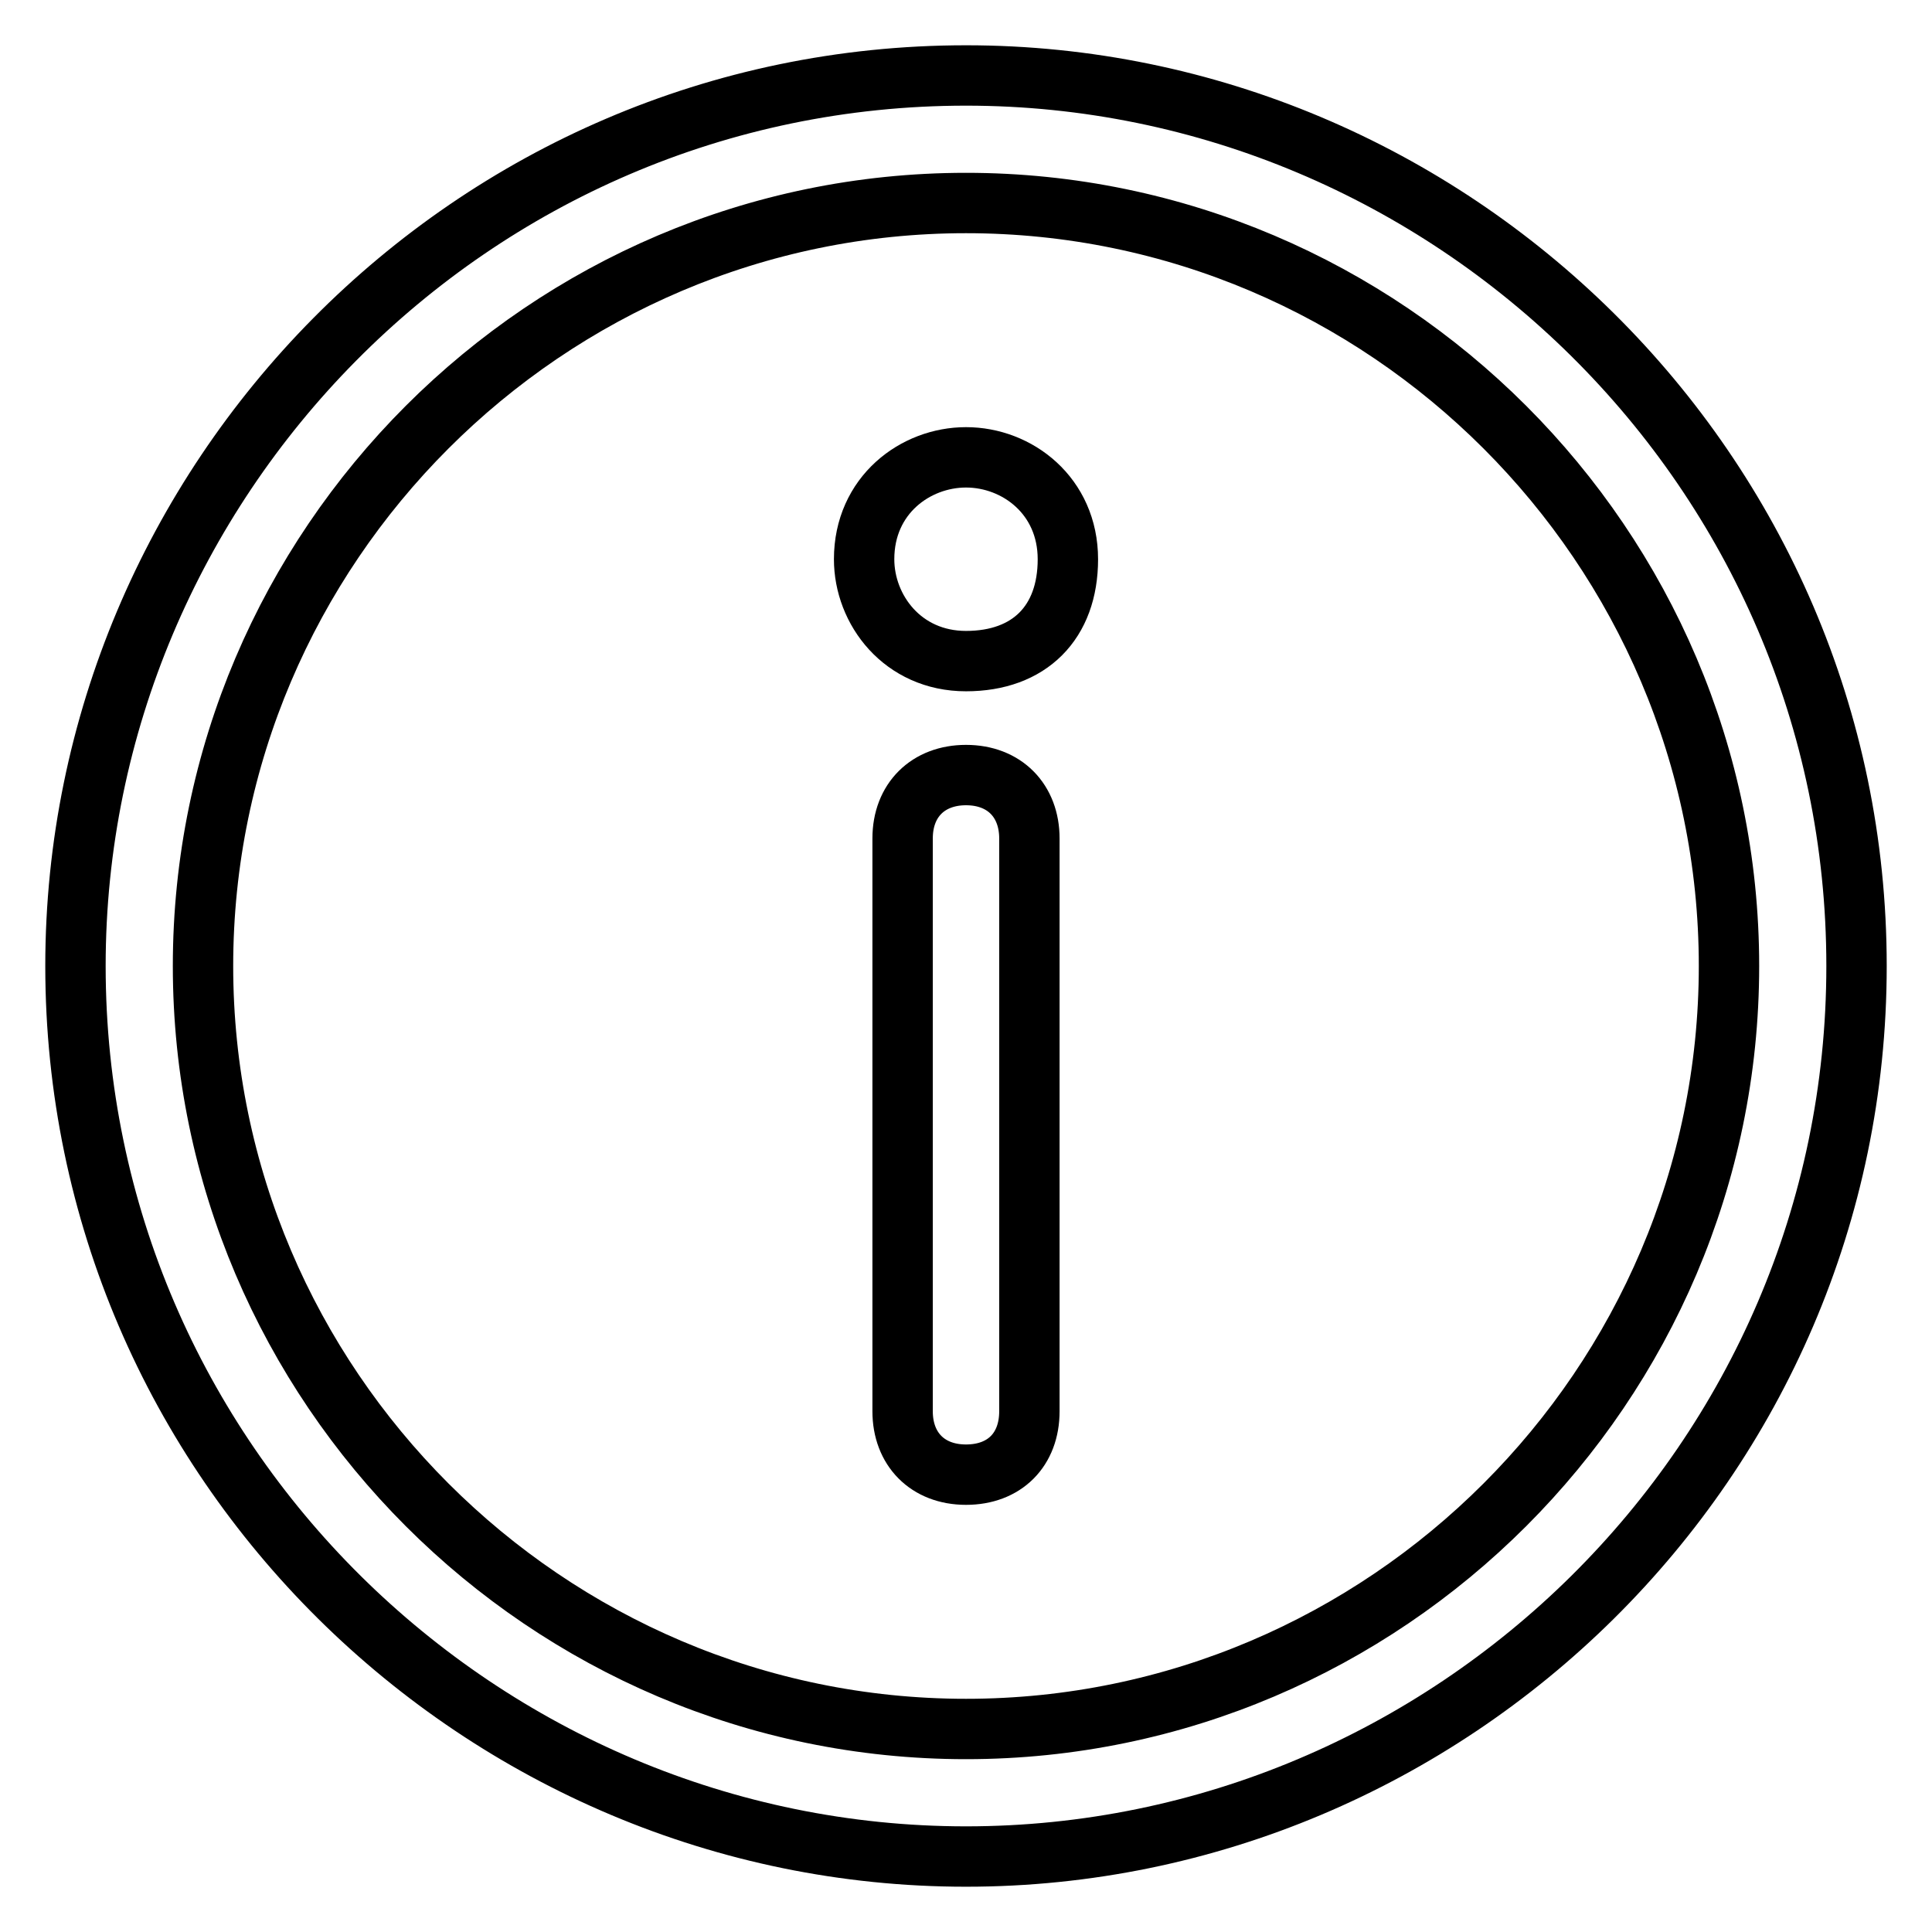 <?xml version="1.0" encoding="utf-8"?>
<!-- Svg Vector Icons : http://www.onlinewebfonts.com/icon -->
<!DOCTYPE svg PUBLIC "-//W3C//DTD SVG 1.1//EN" "http://www.w3.org/Graphics/SVG/1.1/DTD/svg11.dtd">
<svg version="1.1" xmlns="http://www.w3.org/2000/svg" xmlns:xlink="http://www.w3.org/1999/xlink" x="0px" y="0px" viewBox="0 0 256 256" enable-background="new 0 0 256 256" xml:space="preserve">
<g> <path stroke-width="8" fill-opacity="0" stroke="#000000"  d="M128,246c-64.1,0-118-52.3-118-118C10,63.9,62.3,10,128,10c64.1,0,118,52.3,118,118 C246,193.7,192.1,246,128,246z M128,26.9C72.4,26.9,26.9,72.4,26.9,128c0,55.6,45.5,101.1,101.1,101.1 c55.6,0,101.1-45.5,101.1-101.1C229.1,72.4,183.6,26.9,128,26.9z"/> <path stroke-width="8" fill-opacity="0" stroke="#000000"  d="M114.5,74.1c0,6.7,5.1,13.5,13.5,13.5s13.5-5.1,13.5-13.5c0-8.4-6.7-13.5-13.5-13.5 C121.3,60.6,114.5,65.6,114.5,74.1z M128,195.4c-5.1,0-8.4-3.4-8.4-8.4v-75.9c0-5.1,3.4-8.4,8.4-8.4c5.1,0,8.4,3.4,8.4,8.4V187 C136.4,192.1,133.1,195.4,128,195.4z"/></g>
</svg>